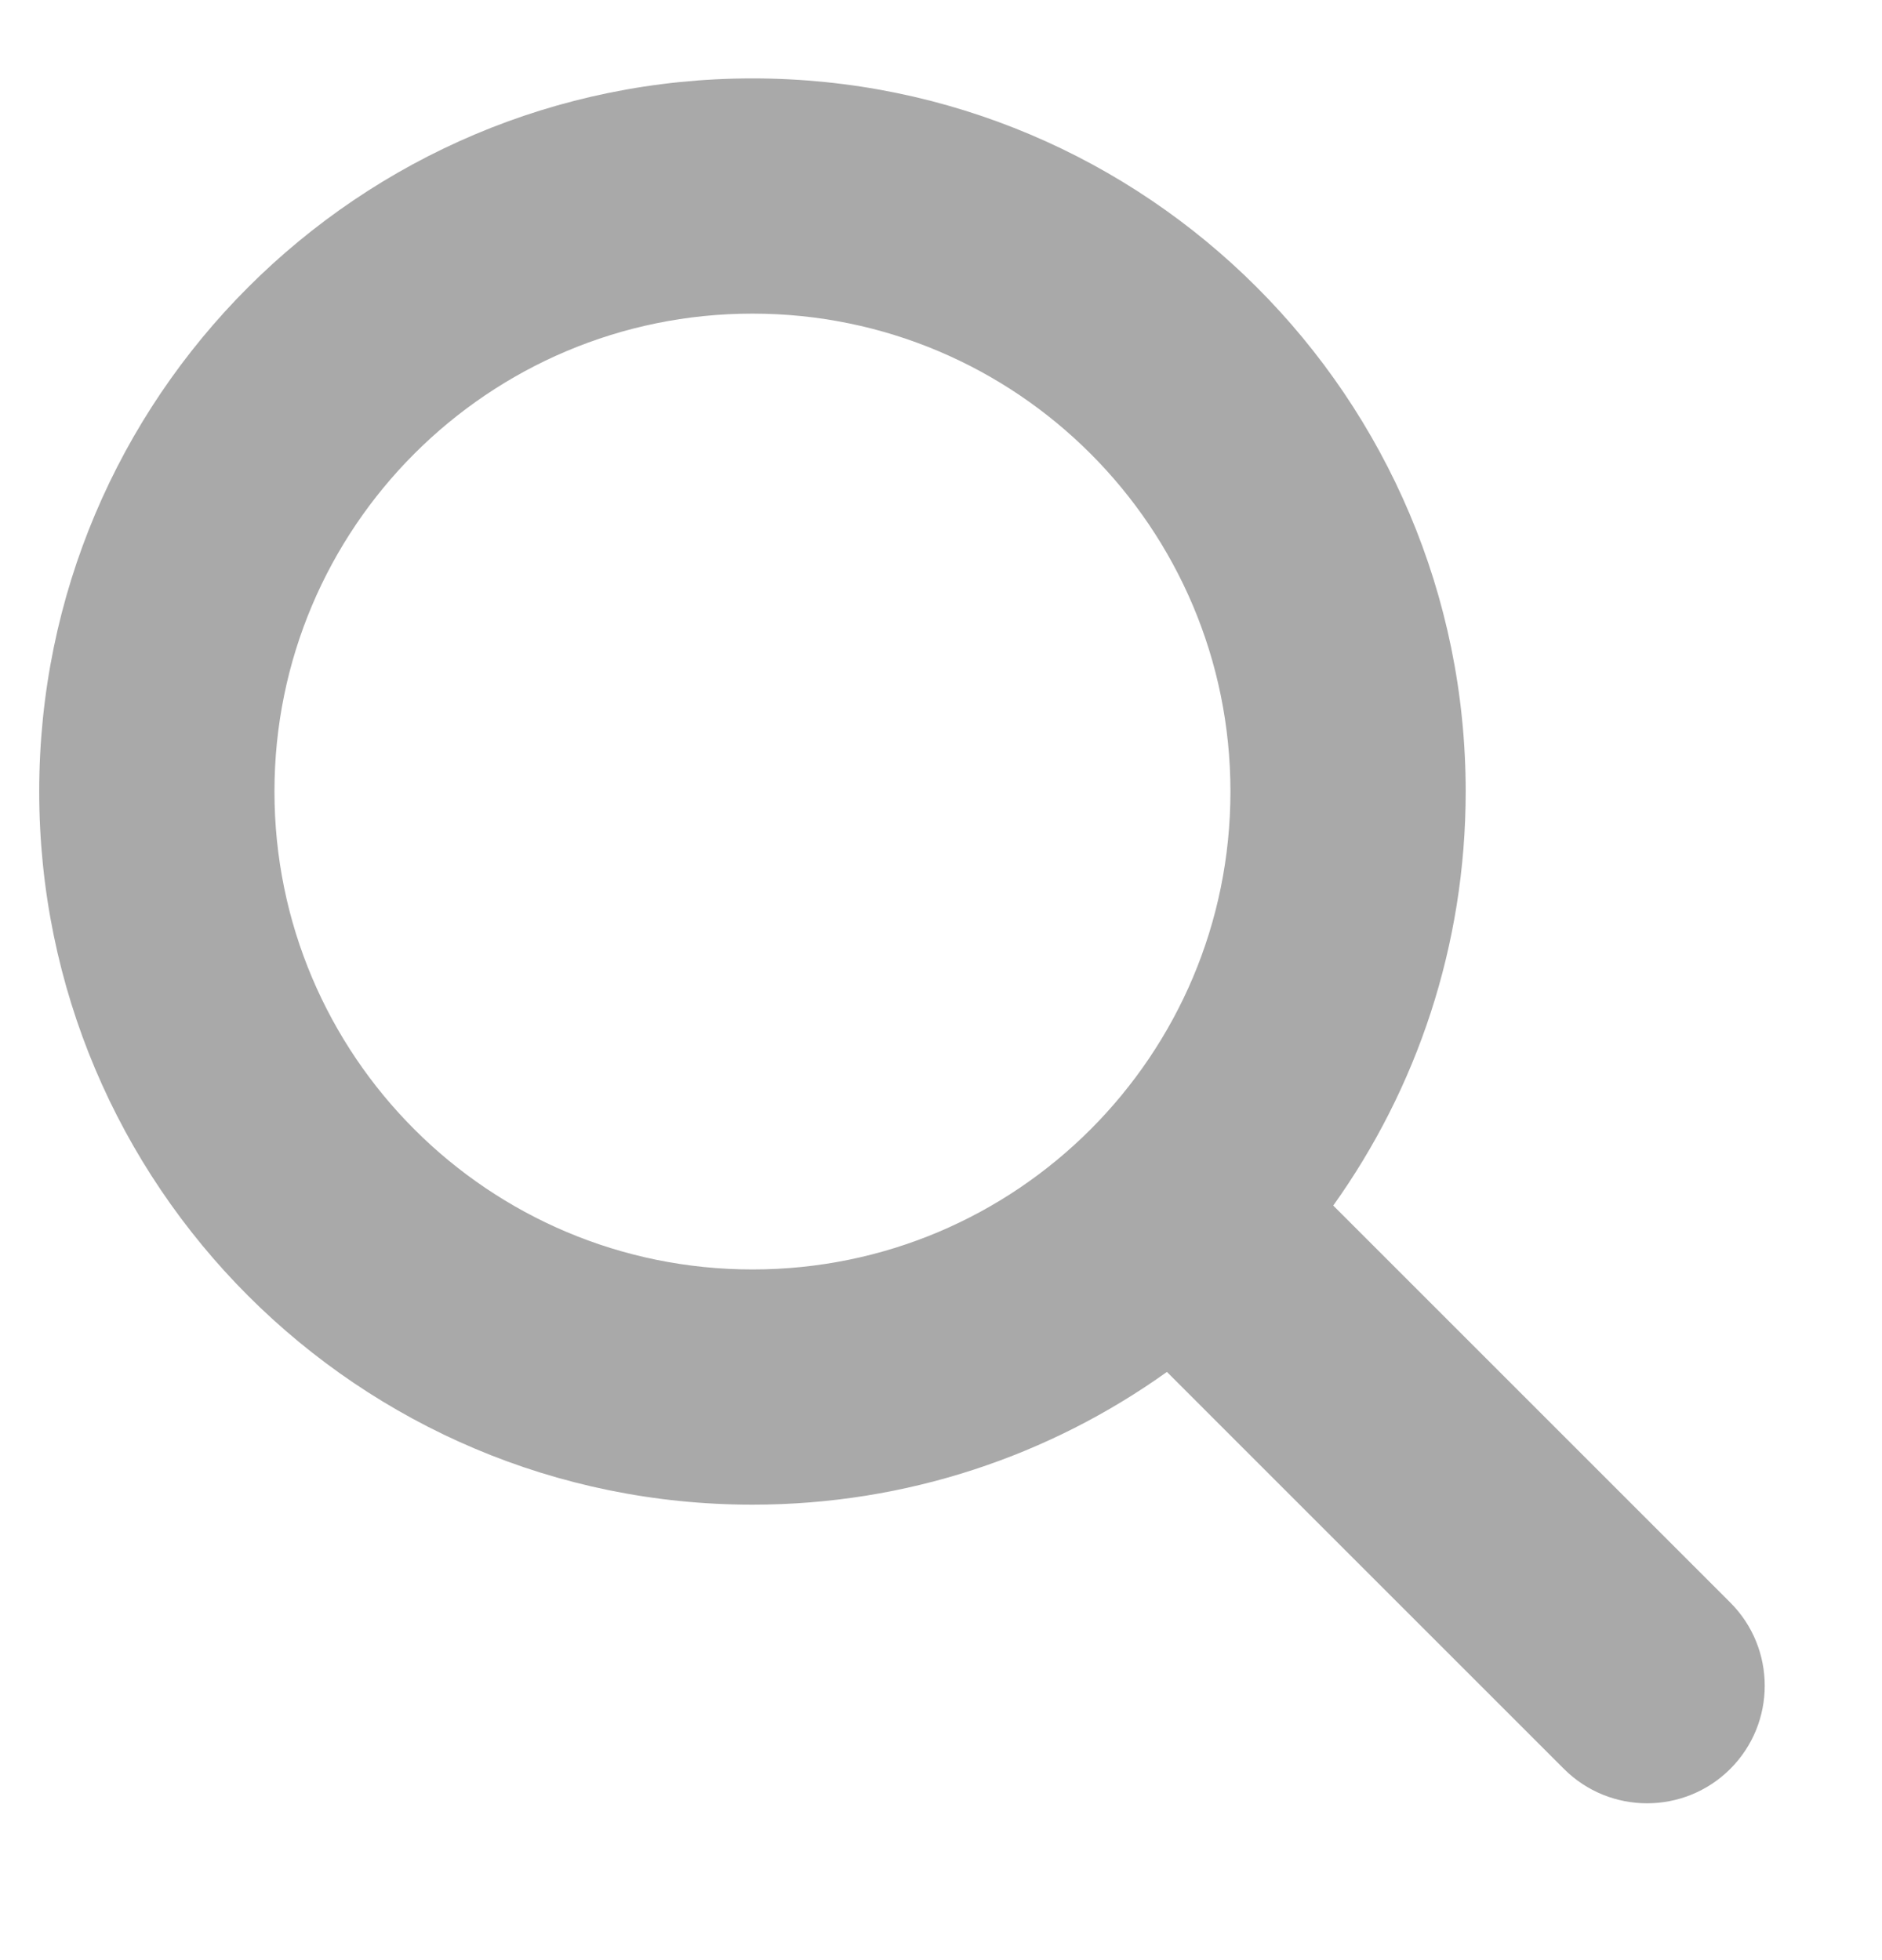 <svg width="24" height="25" viewBox="0 0 24 25" fill="none" xmlns="http://www.w3.org/2000/svg">
<path fill-rule="evenodd" clip-rule="evenodd" d="M9.596 4C6.229 4 3.5 6.729 3.5 10.095C3.5 13.462 6.229 16.191 9.596 16.191C11.28 16.191 12.803 15.51 13.908 14.404C15.011 13.299 15.691 11.778 15.691 10.095C15.691 6.729 12.962 4 9.596 4ZM0.5 10.095C0.5 5.072 4.572 1 9.596 1C14.619 1 18.691 5.072 18.691 10.095C18.691 12.064 18.065 13.888 17.002 15.376L22.065 20.439C22.651 21.025 22.651 21.975 22.065 22.561C21.479 23.146 20.529 23.146 19.944 22.561L14.881 17.498C13.392 18.563 11.566 19.191 9.596 19.191C4.572 19.191 0.5 15.119 0.5 10.095Z" fill="#A9A9A9"/>
</svg>
